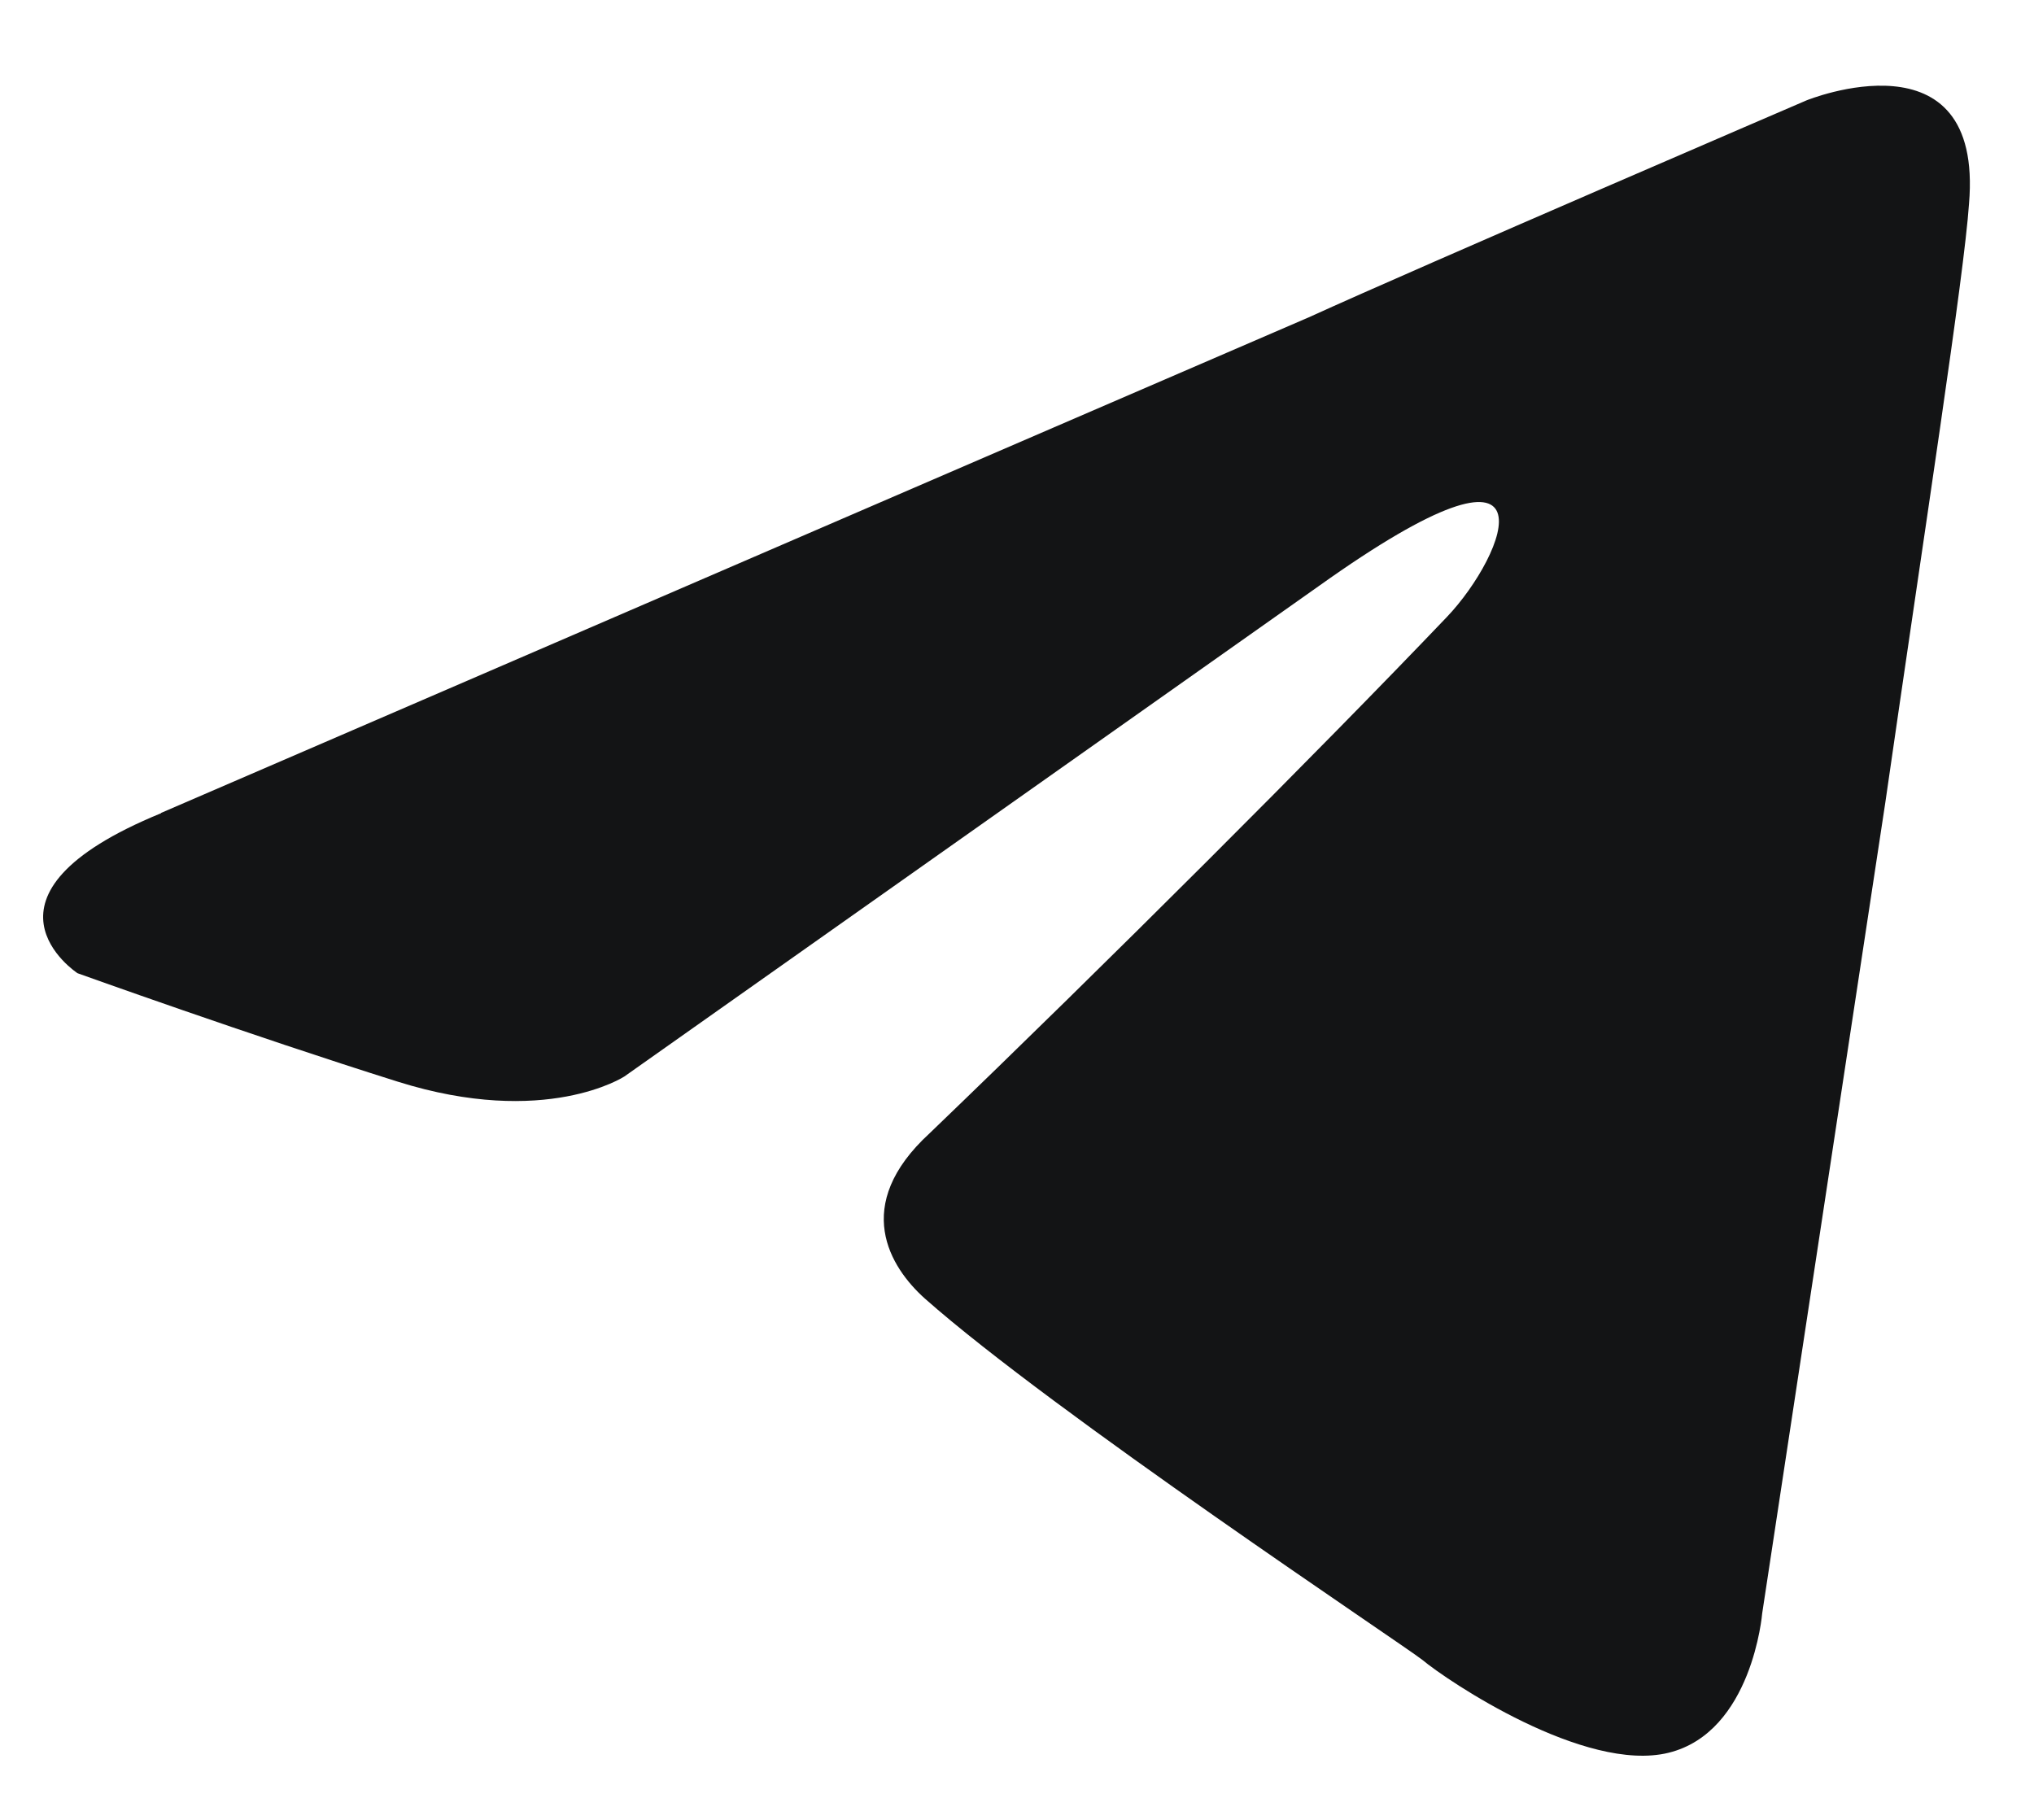 <svg height="17" viewBox="0 0 19 17" width="19" xmlns="http://www.w3.org/2000/svg"><path d="m1.104 6.794 10.722-4.63c1.058-.482 4.648-2.026 4.648-2.026s1.657-.675 1.519.965c-.046.675-.414 3.039-.782 5.595l-1.15 7.573s-.092 1.109-.874 1.302c-.782.193-2.071-.675-2.301-.868-.184-.145-3.451-2.315-4.648-3.376-.322-.289-.69-.868.046-1.543 1.657-1.592 3.635-3.569 4.832-4.823.552-.579 1.104-1.929-1.196-.289l-6.488 4.582s-.736.482-2.117.048c-1.381-.434-2.991-1.013-2.991-1.013s-1.104-.723.782-1.495z" fill="#131415" transform="translate(.4 .8)"/></svg>